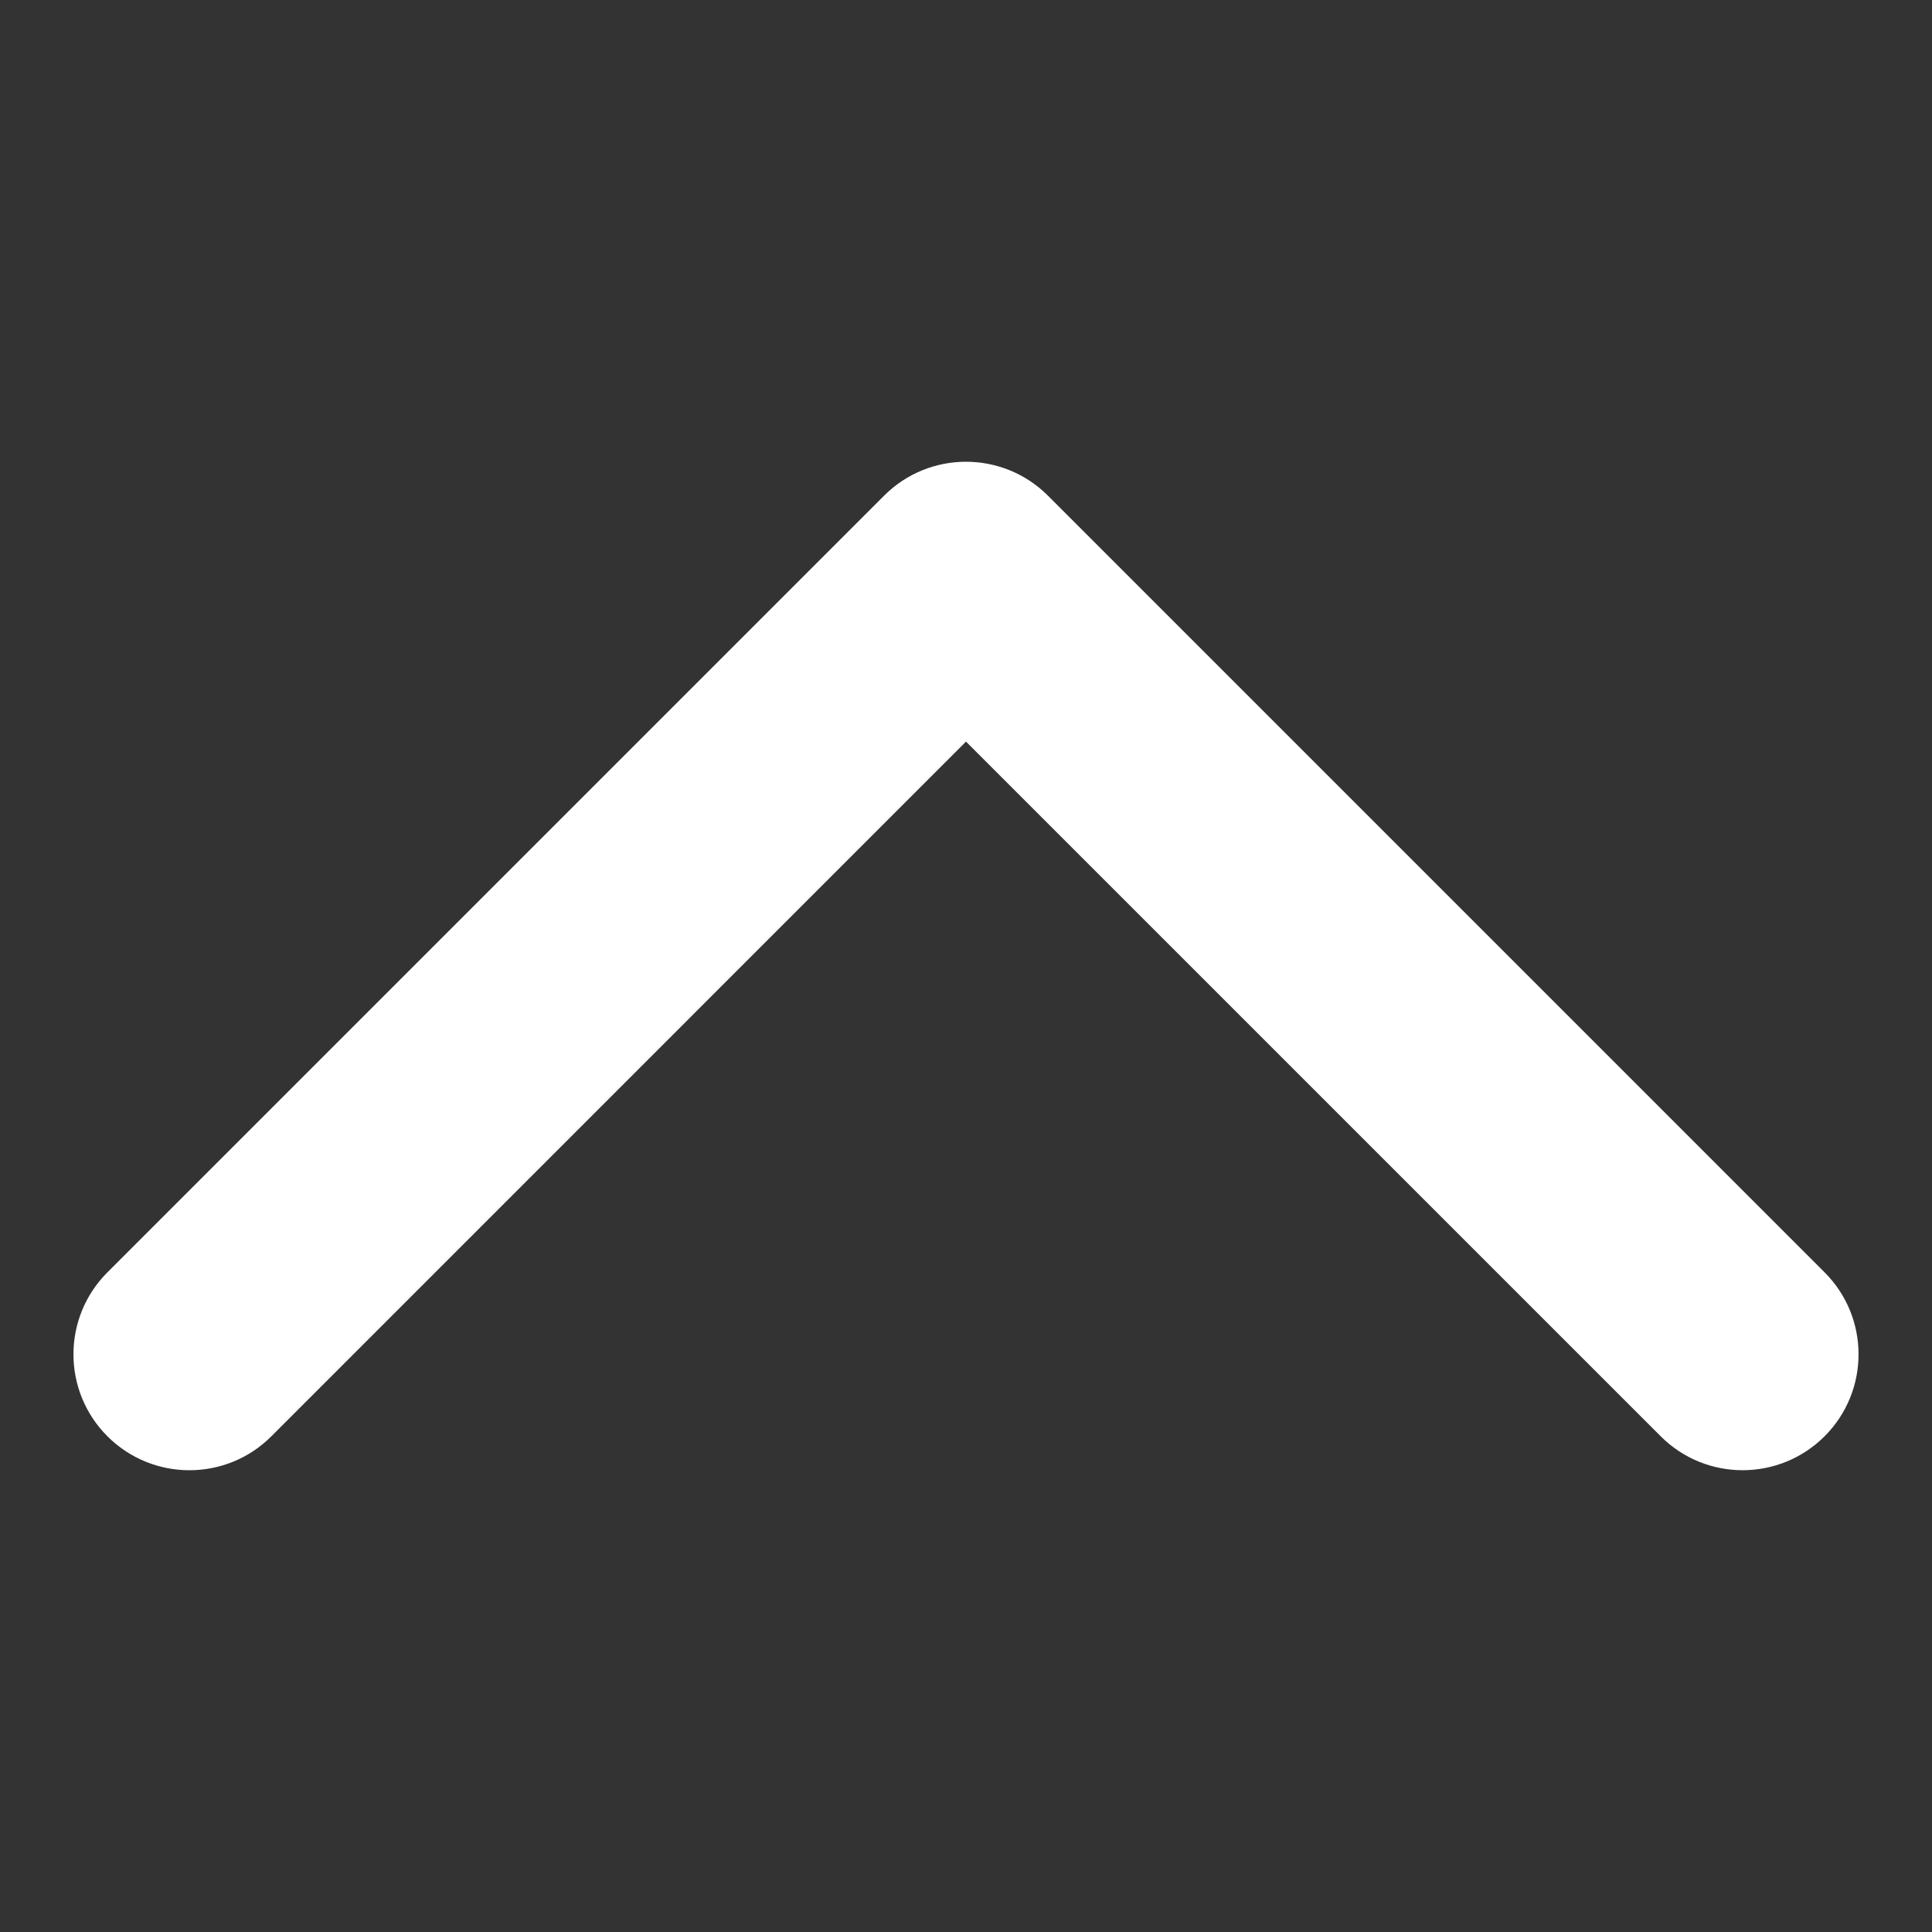 <?xml version="1.0" encoding="utf-8"?>
<!-- Generator: Adobe Illustrator 24.0.0, SVG Export Plug-In . SVG Version: 6.00 Build 0)  -->
<svg version="1.1" xmlns="http://www.w3.org/2000/svg" xmlns:xlink="http://www.w3.org/1999/xlink" x="0px" y="0px"
	 viewBox="0 0 500 500" style="enable-background:new 0 0 500 500;" xml:space="preserve">
<rect x="0" y="0" width="500" height="500" fill="#333333" stroke="none"/>
<style type="text/css">
	.st0{display:none;}
	.st1{display:inline;fill:#999999;}
	.st2{fill:#706F6F;}
	.st3{fill:#709E2E;}
	.st4{fill:#FFFFFF;}
	.st5{fill:none;stroke:#709E2E;stroke-width:25;stroke-miterlimit:10;}
	.st6{fill:#E94F35;}
	.st7{clip-path:url(#SVGID_2_);fill:none;stroke:#FFFFFF;stroke-width:8.143;}
	.st8{clip-path:url(#SVGID_2_);fill:none;stroke:#FFFFFF;stroke-width:12.215;}
	.st9{clip-path:url(#SVGID_2_);fill:none;stroke:#FFFFFF;stroke-width:4.072;}
	.st10{fill:none;stroke:#706F6F;stroke-width:40.717;stroke-miterlimit:10;}
	.st11{fill:none;stroke:#706F6F;stroke-width:14.251;stroke-miterlimit:10;}
	.st12{fill:none;stroke:#FFFFFF;stroke-width:18.998;stroke-miterlimit:10;}
	.st13{fill:none;stroke:#706F6F;stroke-width:4.072;stroke-miterlimit:10;}
	.st14{fill:none;stroke:#706F6F;stroke-width:14.251;}
	.st15{fill:#C6C6C6;}
	.st16{clip-path:url(#SVGID_4_);fill:#9D9D9C;}
	.st17{clip-path:url(#SVGID_4_);fill:none;stroke:#9D9D9C;stroke-width:35.118;}
	.st18{clip-path:url(#SVGID_4_);fill:#F6F6F6;}
	.st19{fill:none;stroke:#F6F6F6;stroke-width:23.412;stroke-linecap:round;}
	.st20{fill:#9D9D9C;}
	.st21{fill:none;stroke:#FFFFFF;stroke-width:33;stroke-linecap:round;stroke-linejoin:round;}
	.st22{fill:none;stroke:#000000;stroke-width:19.149;}
	.st23{fill:none;stroke:#000000;stroke-width:25.532;stroke-linecap:round;stroke-linejoin:round;}
	.st24{fill:none;stroke:#709E2E;stroke-width:29.793;stroke-linecap:round;stroke-linejoin:round;}
	.st25{fill:none;stroke:#709E2E;stroke-width:21.086;stroke-linecap:round;}
	.st26{fill:none;stroke:#709E2E;stroke-width:35;stroke-linecap:round;stroke-linejoin:round;stroke-miterlimit:10;}
	.st27{fill:none;stroke:#FFFFFF;stroke-width:8.143;stroke-linecap:round;stroke-linejoin:round;}
	.st28{fill:none;stroke:#FFFFFF;stroke-width:4.072;stroke-linecap:round;stroke-linejoin:round;}
	.st29{fill:none;stroke:#FFFFFF;stroke-width:12.215;stroke-linecap:round;stroke-linejoin:round;}
	.st30{fill:none;stroke:#706F6F;stroke-width:3.132;stroke-miterlimit:10;}
	.st31{fill:none;stroke:#C6C6C6;stroke-width:60;stroke-linecap:round;stroke-linejoin:round;}
	.st32{fill:none;stroke:#709E2E;stroke-width:60;stroke-linecap:round;stroke-linejoin:round;}
	.st33{fill:#FDC41F;}
	.st34{fill:none;stroke:#FFFFFF;stroke-width:60;stroke-linecap:round;stroke-linejoin:round;}
</style>
<g id="HG_x5F_ansicht" class="st0">
</g>
<g id="illus">
	<g>
		<path class="st4" d="M450.99,380.49c-7.68,0-15.36-2.93-21.21-8.79L250,191.93L70.23,371.71c-11.71,11.72-30.71,11.71-42.43,0
			c-11.72-11.72-11.72-30.71,0-42.43l200.99-200.99c11.71-11.72,30.71-11.72,42.43,0L472.2,329.28c11.72,11.71,11.72,30.71,0,42.43
			C466.34,377.56,458.67,380.49,450.99,380.49z"/>
	</g>
</g>
</svg>
